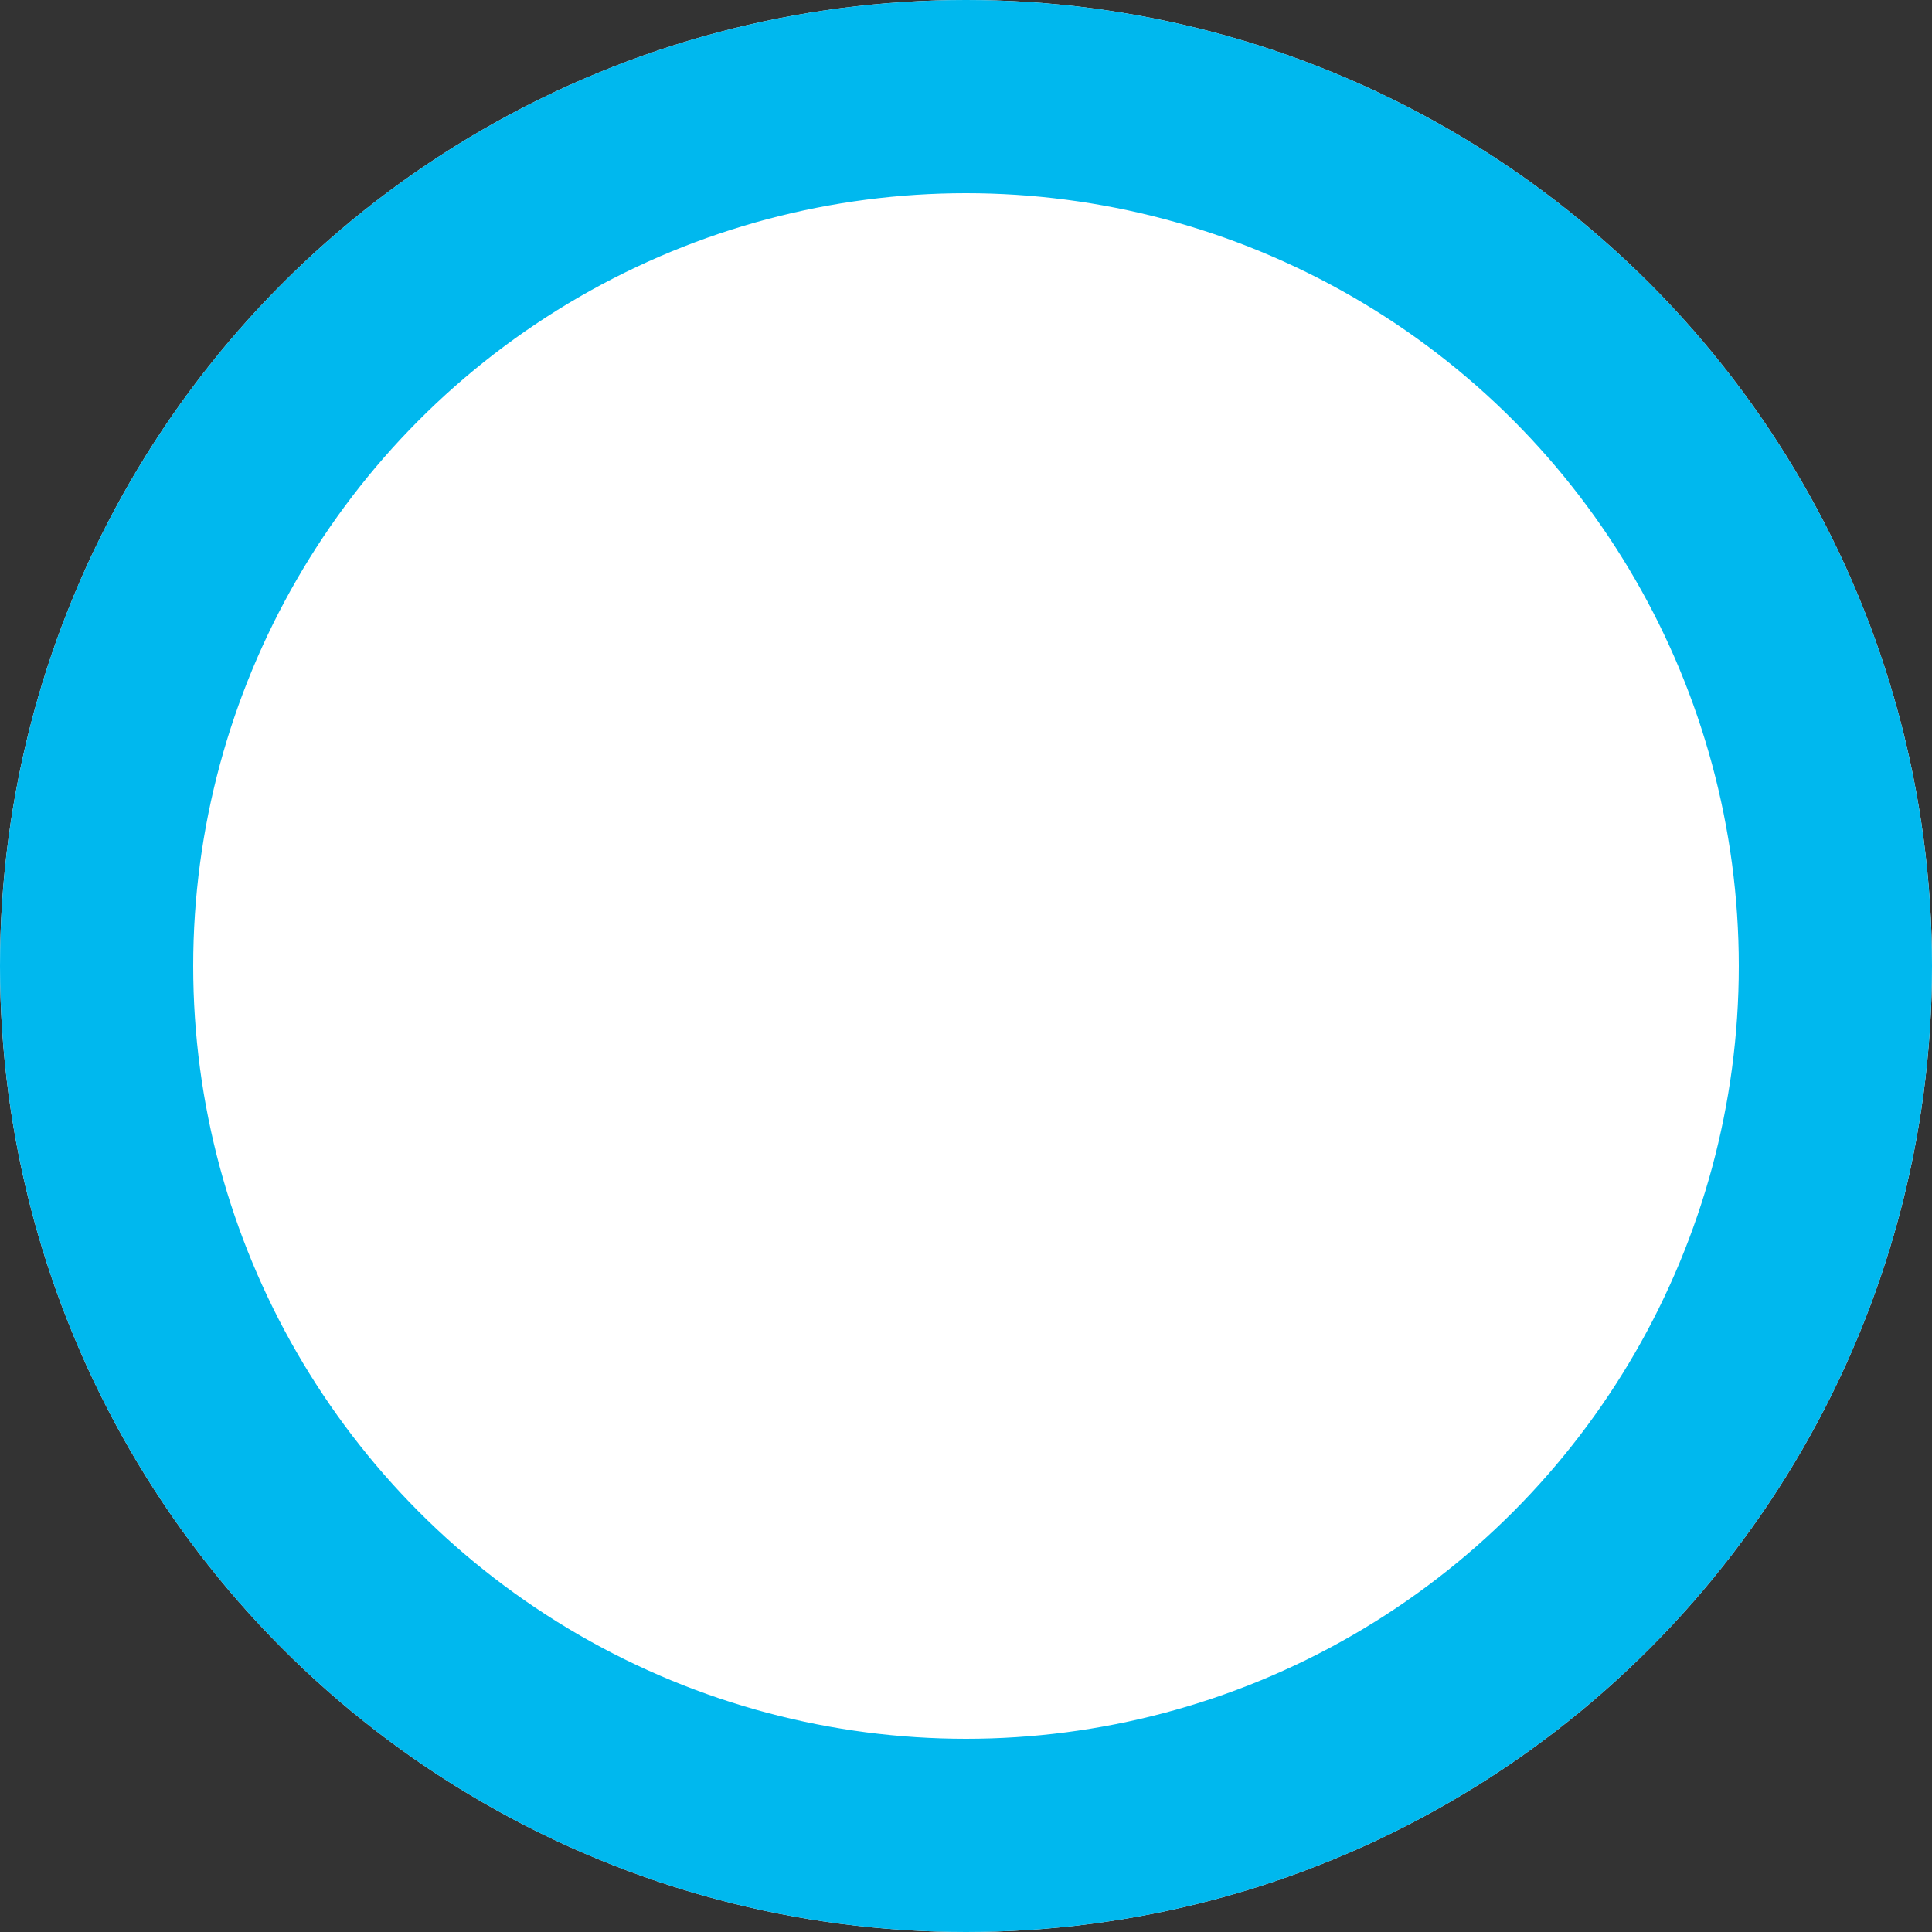 <svg xmlns="http://www.w3.org/2000/svg" width="20" height="20" viewBox="0 0 20 20">
  <rect x="0" y="0" width="20" height="20" fill="#333333" stroke="none"/>
  <g id="Ellipse_867" data-name="Ellipse 867" fill="#fff" stroke="#00b8ee" stroke-width="2">
    <circle cx="10" cy="10" r="10" stroke="none"/>
    <circle cx="10" cy="10" r="9" fill="none"/>
  </g>
</svg>
